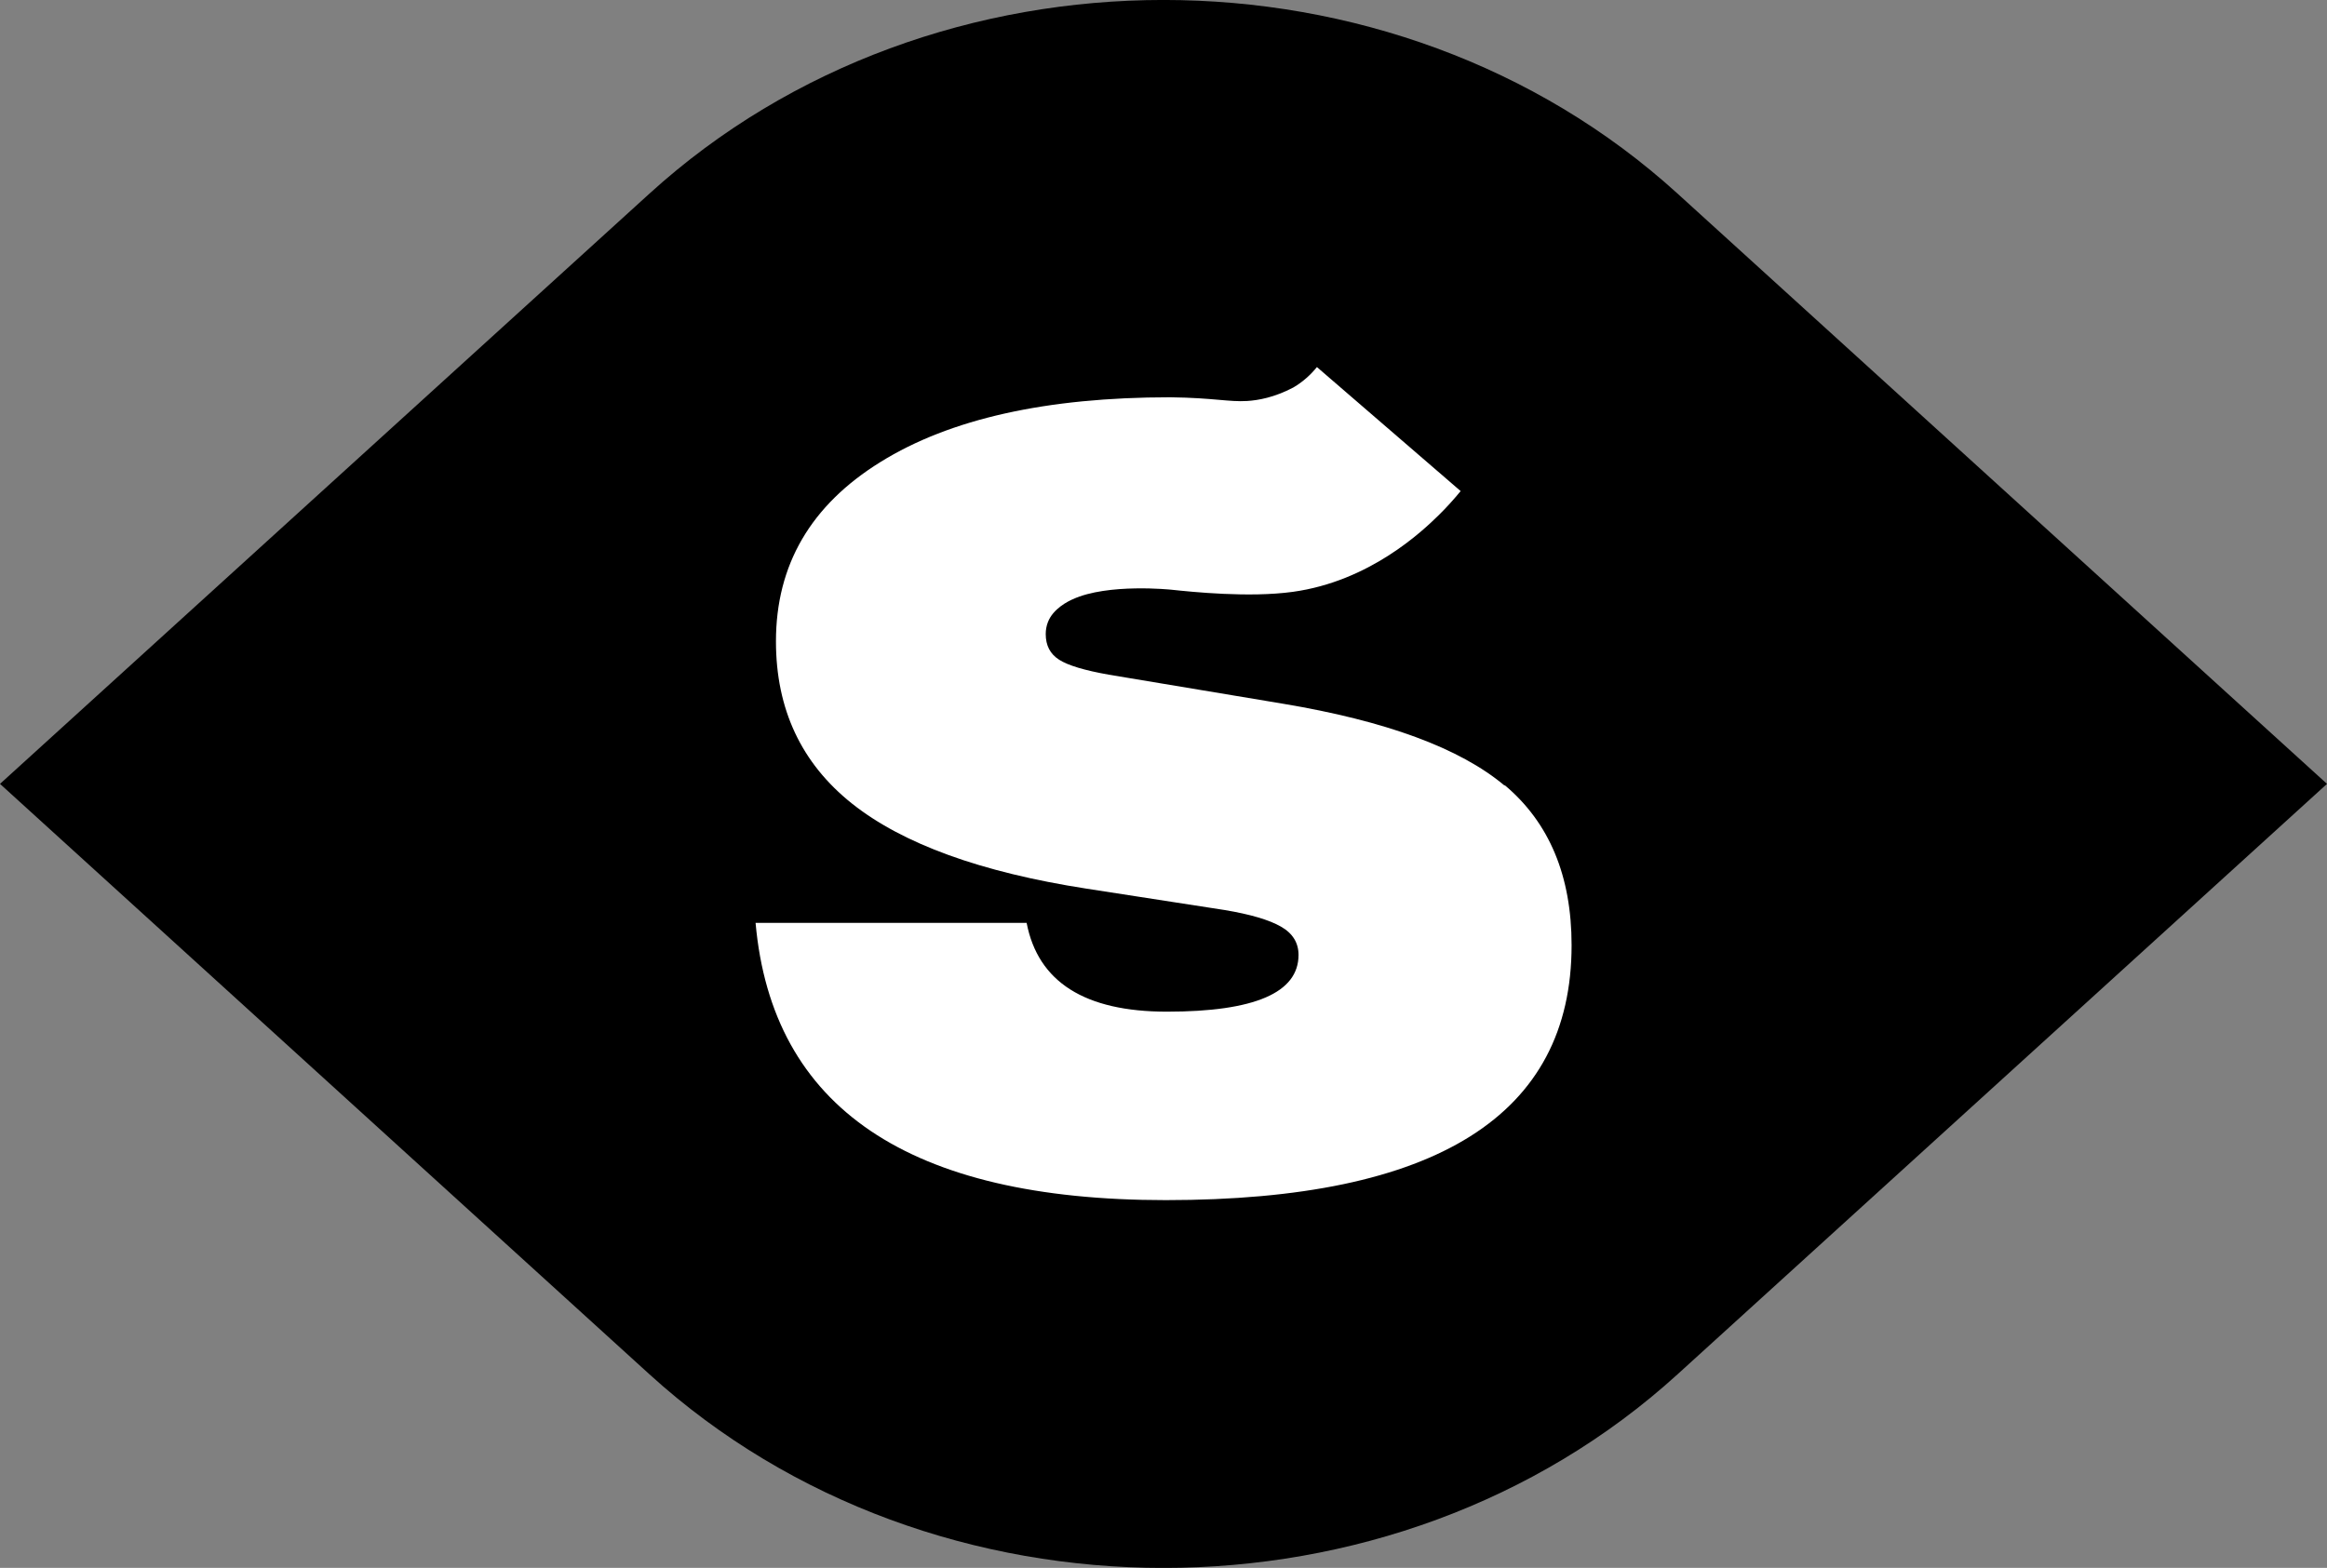 <svg xmlns="http://www.w3.org/2000/svg" id="Layer_2" data-name="Layer 2" viewBox="0 0 163.2 109.99"><rect x="0" y="0" width="163.2" height="109.99" fill="#808080" stroke="none"/><defs><style> .cls-1 { fill: #000; } .cls-1, .cls-2 { stroke-width: 0px; } .cls-2 { fill: #fff; } </style></defs><g id="Vrstva_1" data-name="Vrstva 1"><path class="cls-1" d="M163.2,54.99L117.65,13.58c-19.91-18.11-52.19-18.11-72.1,0L0,54.99l45.55,41.42c19.91,18.11,52.19,18.11,72.1,0l45.55-41.42"></path><path class="cls-2" d="M105.52,55.11c-3.13-2.63-8.32-4.54-15.58-5.75l-12.17-2.03c-1.7-.3-2.87-.65-3.49-1.05-.63-.4-.94-1-.94-1.8,0-.29.05-.57.15-.83.37-.97,1.45-1.48,1.74-1.61,2.48-1.14,6.93-.67,6.93-.67,1.42.15,5.43.57,8.5.15,5.39-.74,9.08-4.24,10.24-5.38.57-.56,1.07-1.12,1.54-1.69l-10.08-8.7c-.43.53-.97,1.03-1.65,1.43-1.35.71-2.47.9-3.24.95-1.28.08-2.32-.22-5.39-.26h-.02s.01,0,0,0c-8.66,0-15.43,1.51-20.31,4.54-4.89,3.03-7.33,7.22-7.33,12.58,0,4.76,1.78,8.55,5.33,11.38,3.56,2.83,9.04,4.82,16.45,5.97l9.69,1.5c1.8.3,3.12.69,3.94,1.16.83.47,1.24,1.14,1.24,1.99,0,2.65-3.08,3.98-9.23,3.98-5.76,0-9.04-2.08-9.84-6.23h-19.01c1.16,12.97,10.75,19.45,28.77,19.45,18.97,0,28.46-5.96,28.46-17.88,0-4.86-1.56-8.6-4.69-11.23"></path></g></svg>